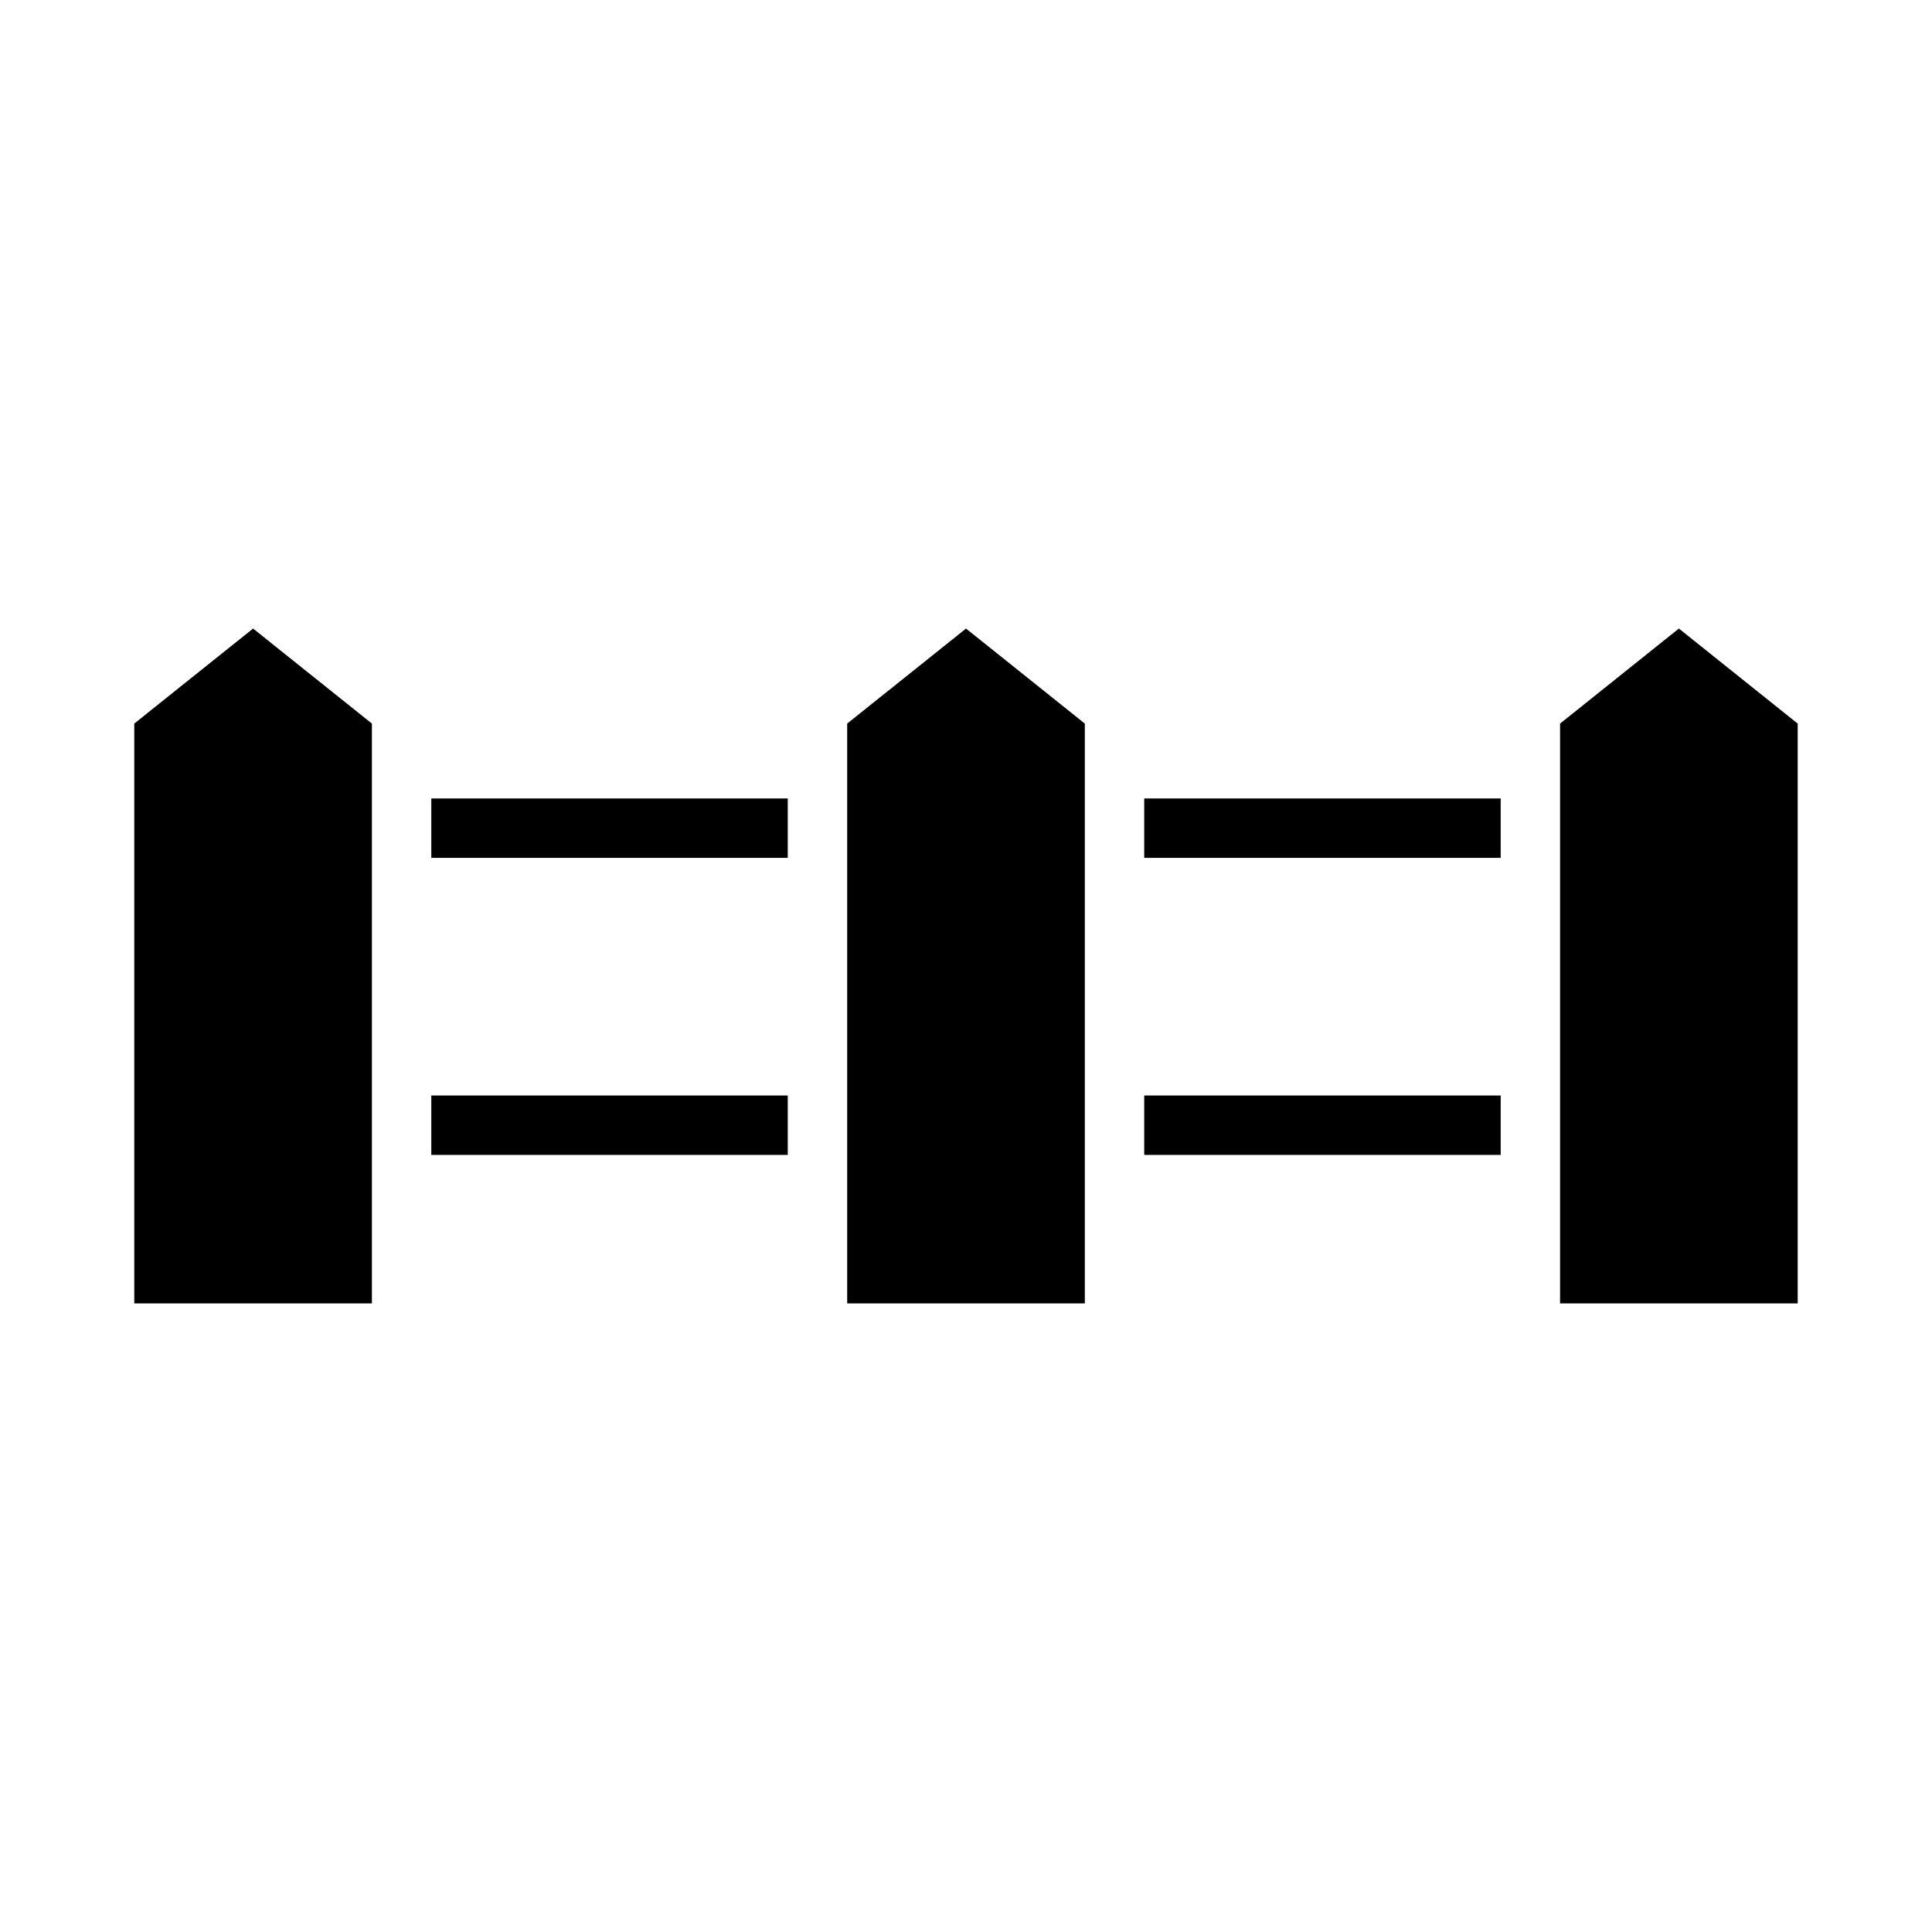 <?xml version="1.0" encoding="UTF-8"?>
<!-- Uploaded to: SVG Repo, www.svgrepo.com, Generator: SVG Repo Mixer Tools -->
<svg fill="#000000" width="800px" height="800px" version="1.1" viewBox="144 144 512 512" xmlns="http://www.w3.org/2000/svg">
 <g>
  <path d="m242.56 335.76v153.66h-62.977v-153.66l31.488-25.188z"/>
  <path d="m431.49 335.76v153.66h-62.977v-153.66l31.488-25.188z"/>
  <path d="m620.41 335.76v153.66h-62.977v-153.66l31.488-25.188z"/>
  <path d="m258.3 355.6h94.465v15.742h-94.465z"/>
  <path d="m258.3 434.32h94.465v15.742h-94.465z"/>
  <path d="m447.23 355.6h94.465v15.742h-94.465z"/>
  <path d="m447.23 434.32h94.465v15.742h-94.465z"/>
 </g>
</svg>